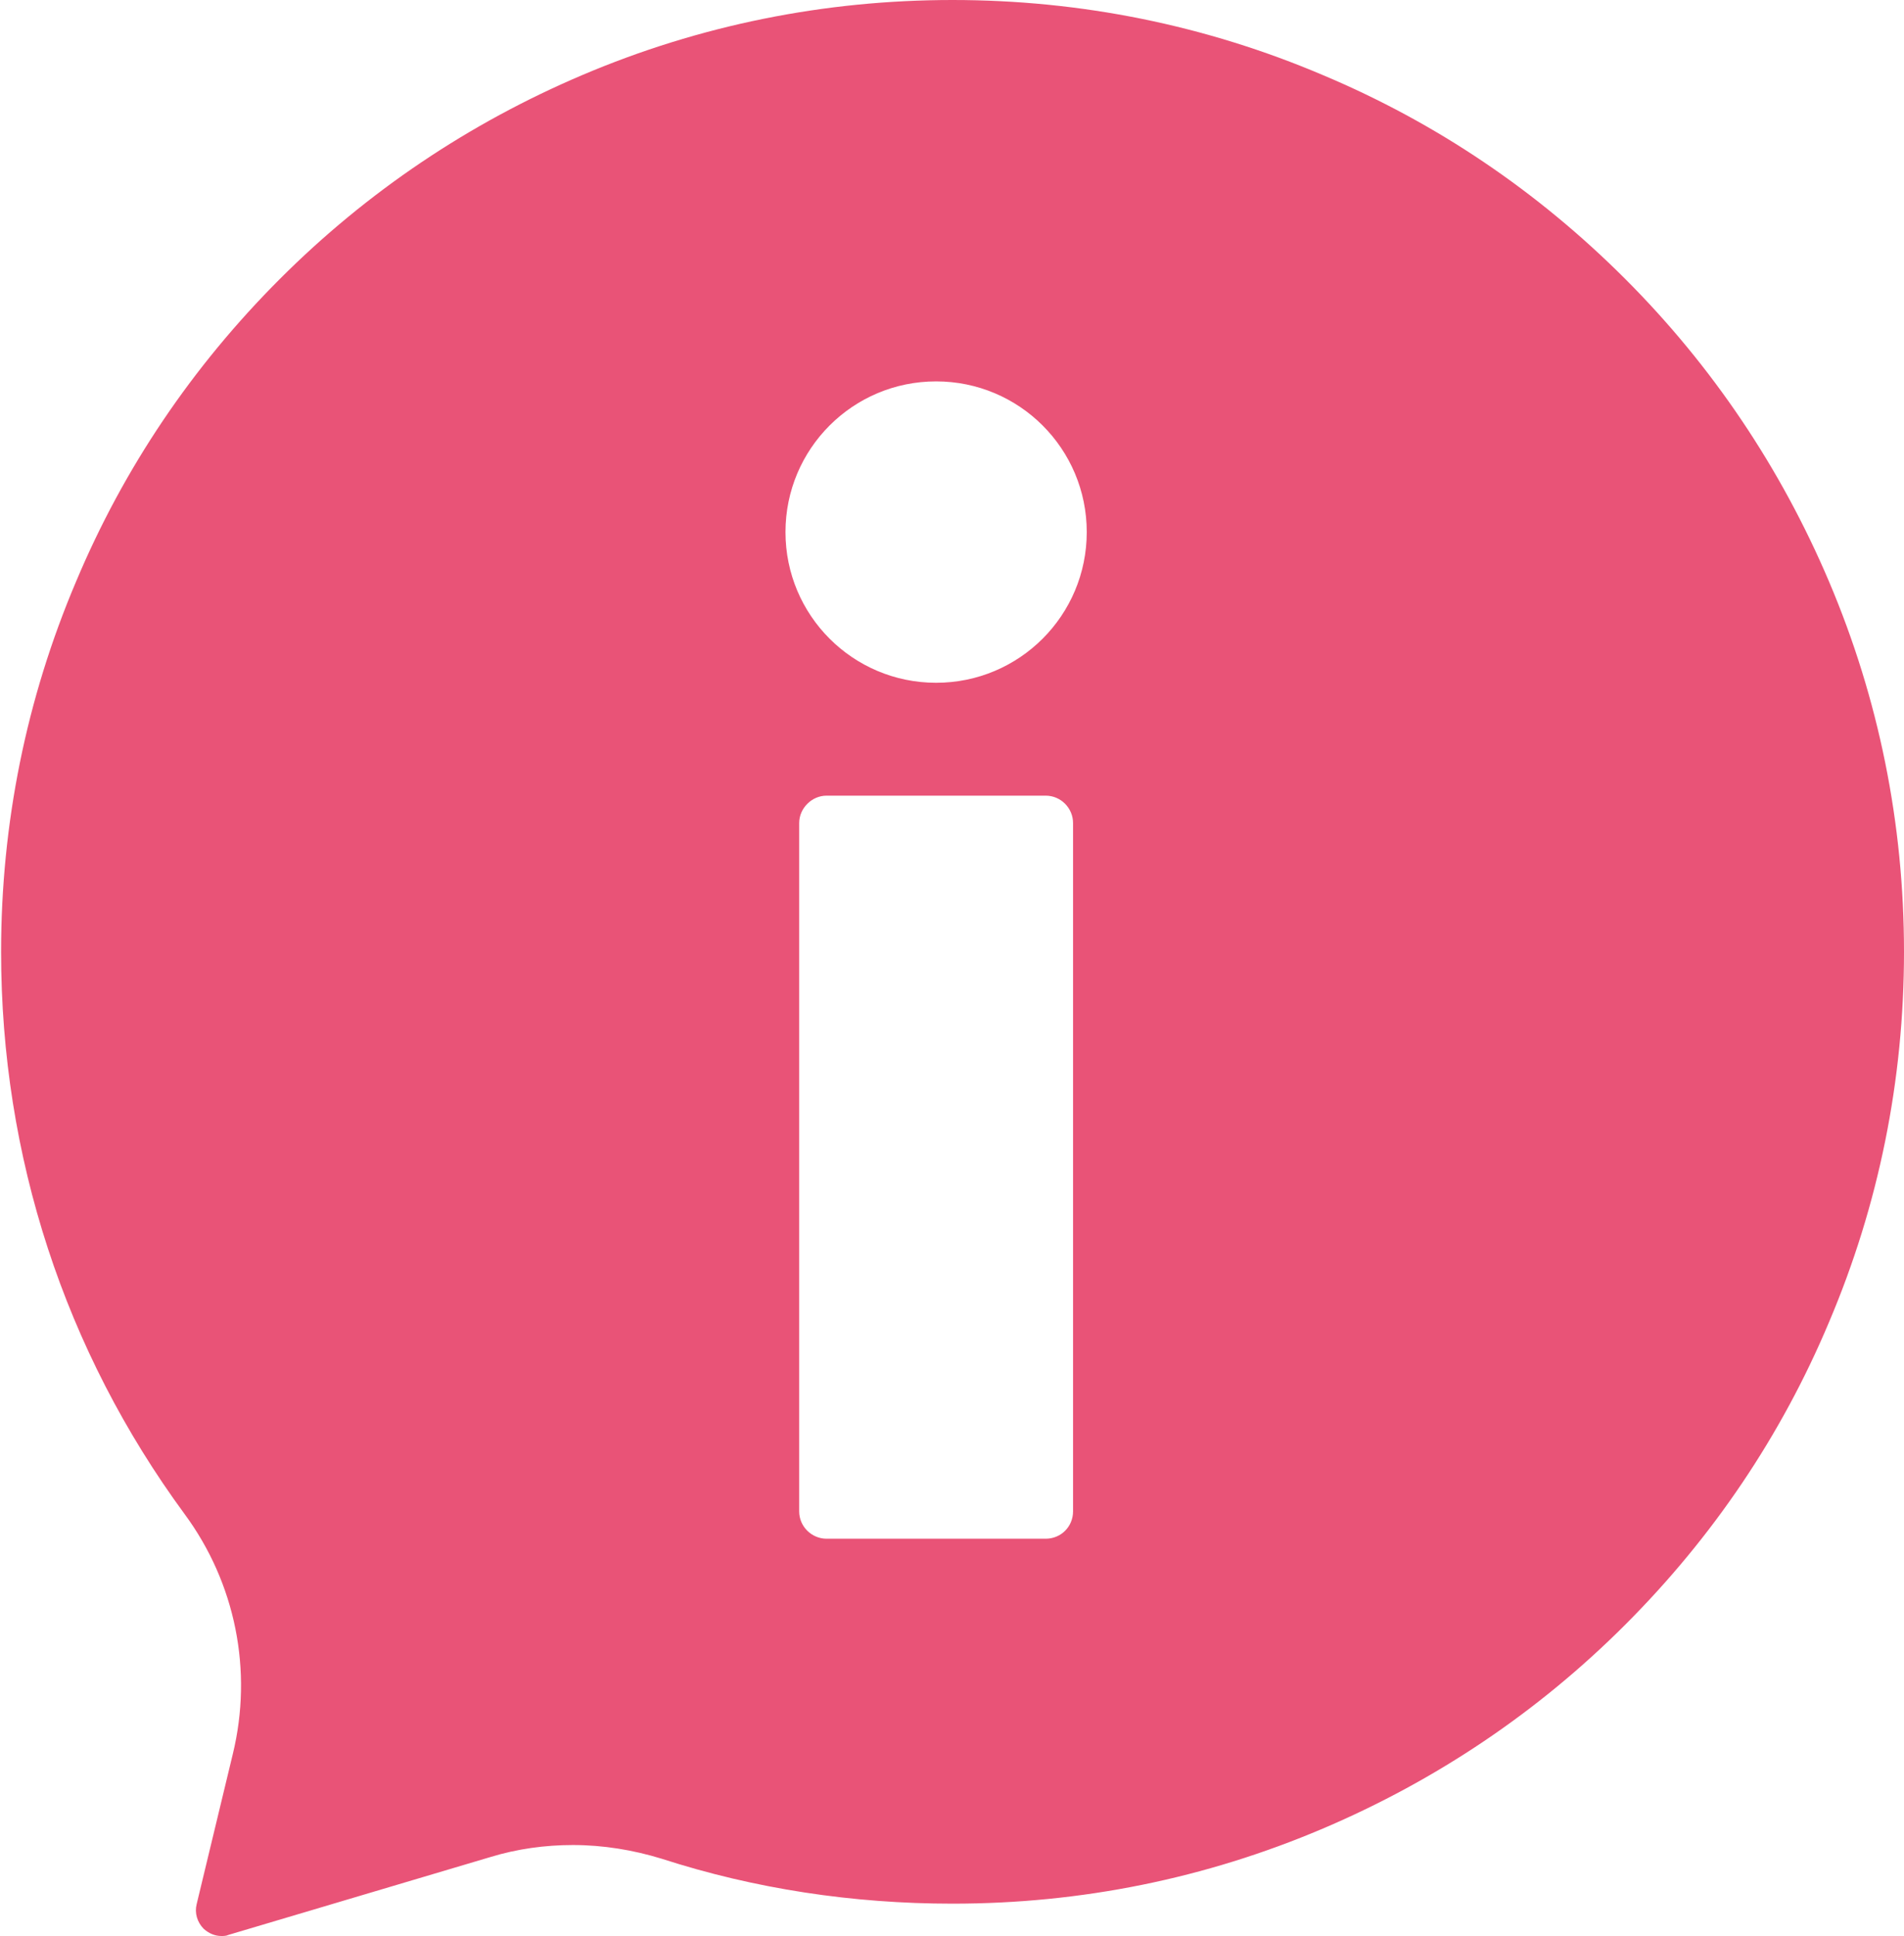 <?xml version="1.0" encoding="UTF-8"?>
<svg id="_レイヤー_2" data-name="レイヤー 2" xmlns="http://www.w3.org/2000/svg" viewBox="0 0 34.76 35.33">
  <defs>
    <style>
      .cls-1 {
        fill: #e95377;
      }
    </style>
  </defs>
  <g id="_文字" data-name="文字">
    <path class="cls-1" d="m33.39,10.61c-.88-2.07-2.13-3.93-3.72-5.52-1.6-1.6-3.45-2.85-5.52-3.72-2.14-.91-4.42-1.37-6.76-1.37s-4.62.46-6.76,1.37c-2.07.88-3.93,2.13-5.52,3.72-1.6,1.6-2.85,3.45-3.72,5.52-.91,2.14-1.37,4.42-1.37,6.76,0,3.73,1.16,7.28,3.35,10.26.93,1.26,1.25,2.86.88,4.38l-.66,2.74c-.04.16.01.33.13.45.09.08.2.13.32.13.04,0,.09,0,.13-.02l4.78-1.42c.49-.15,1-.22,1.51-.22.55,0,1.1.09,1.62.25,1.7.55,3.49.82,5.31.82,2.35,0,4.62-.46,6.76-1.37,2.07-.88,3.93-2.13,5.52-3.72,1.6-1.6,2.85-3.45,3.72-5.52.91-2.14,1.37-4.42,1.37-6.76s-.46-4.62-1.37-6.76Zm-13.8,16.97c0,.28-.22.5-.5.5h-4c-.27,0-.5-.22-.5-.5v-12.56c0-.27.23-.5.5-.5h4c.28,0,.5.23.5.5v12.56Zm-2.5-15.12c-1.52,0-2.75-1.23-2.75-2.75s1.23-2.75,2.75-2.75,2.75,1.23,2.75,2.75-1.23,2.75-2.75,2.75Z"/>
  </g>
</svg>